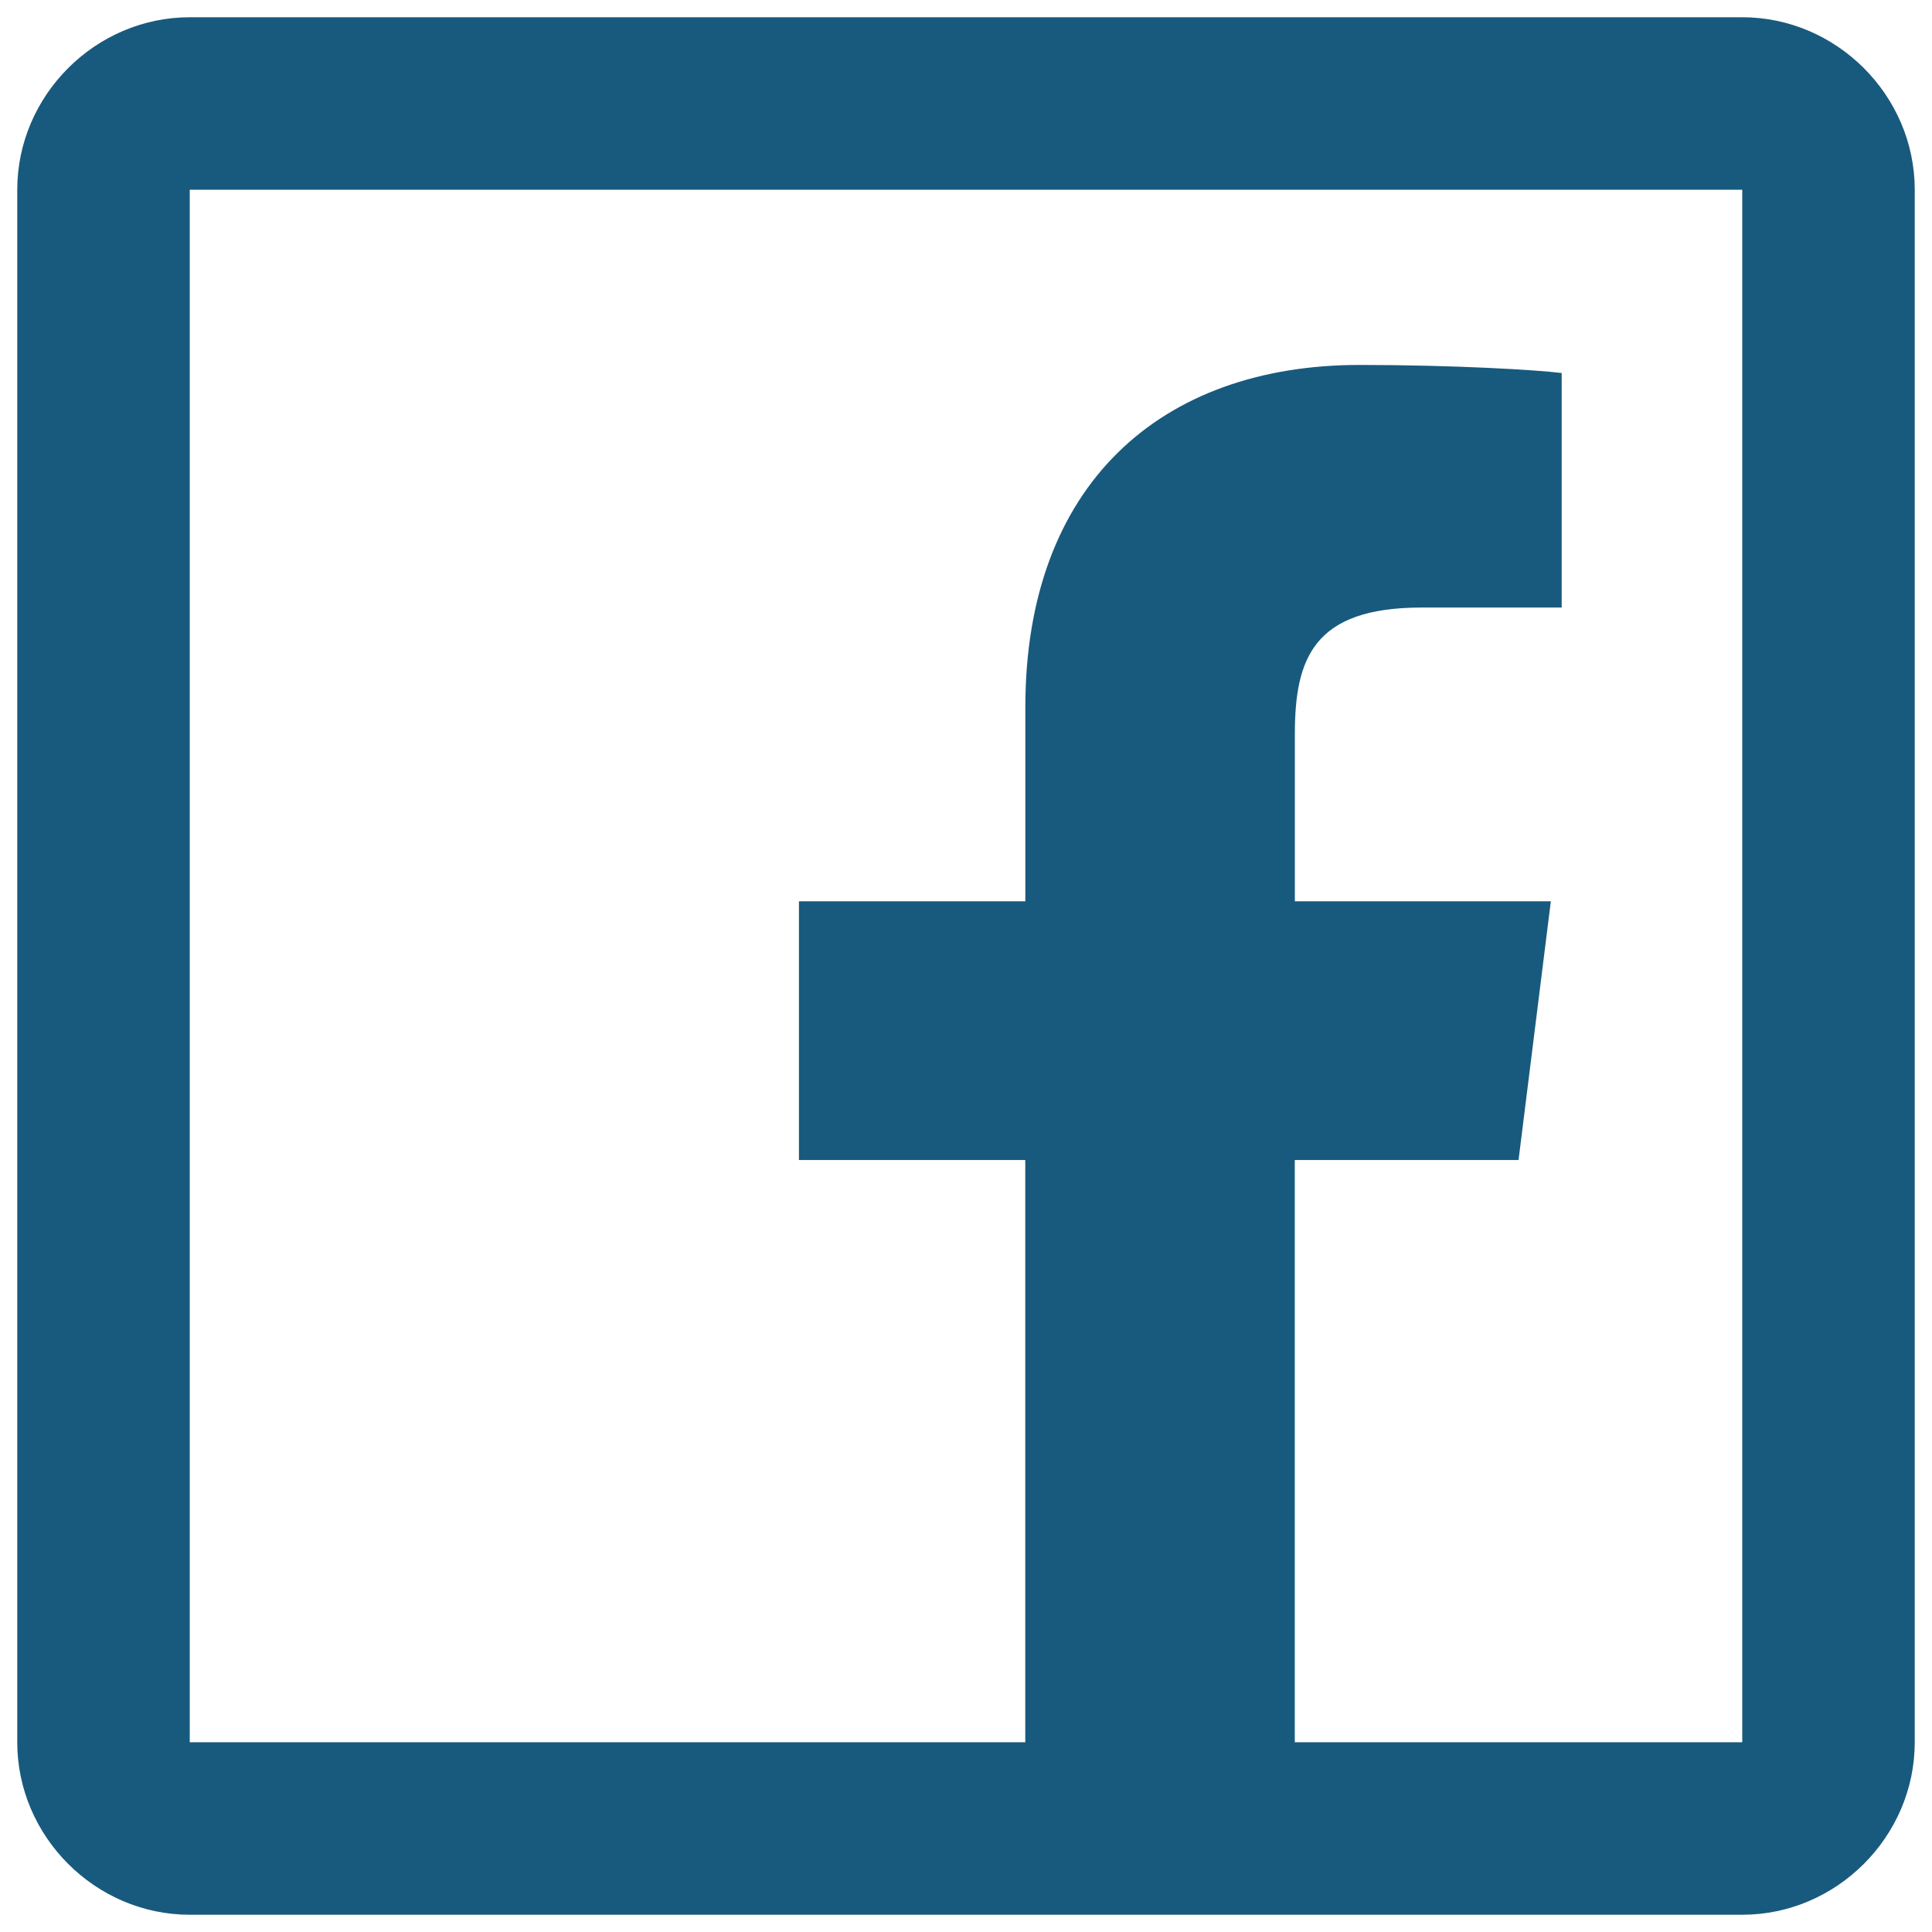<?xml version="1.0" encoding="UTF-8"?> <svg xmlns="http://www.w3.org/2000/svg" width="28" height="28" viewBox="0 0 28 28" fill="none"> <path d="M2.75 0.25C1.383 0.25 0.25 1.383 0.25 2.75V25.25C0.25 26.617 1.383 27.75 2.75 27.75H25.25C26.617 27.75 27.75 26.617 27.75 25.25V2.75C27.75 1.383 26.617 0.25 25.25 0.25H2.75ZM2.75 2.75H25.25V25.25H18.765V16.812H22.008L22.476 13.062H18.766V10.64C18.766 9.547 19.034 8.805 20.601 8.805H22.633V5.406C22.286 5.362 21.085 5.289 19.704 5.289C16.823 5.289 14.86 7.022 14.86 10.25V13.062H11.579V16.812H14.859V25.25H2.75V2.75Z" fill="#185A7D"></path> </svg> 